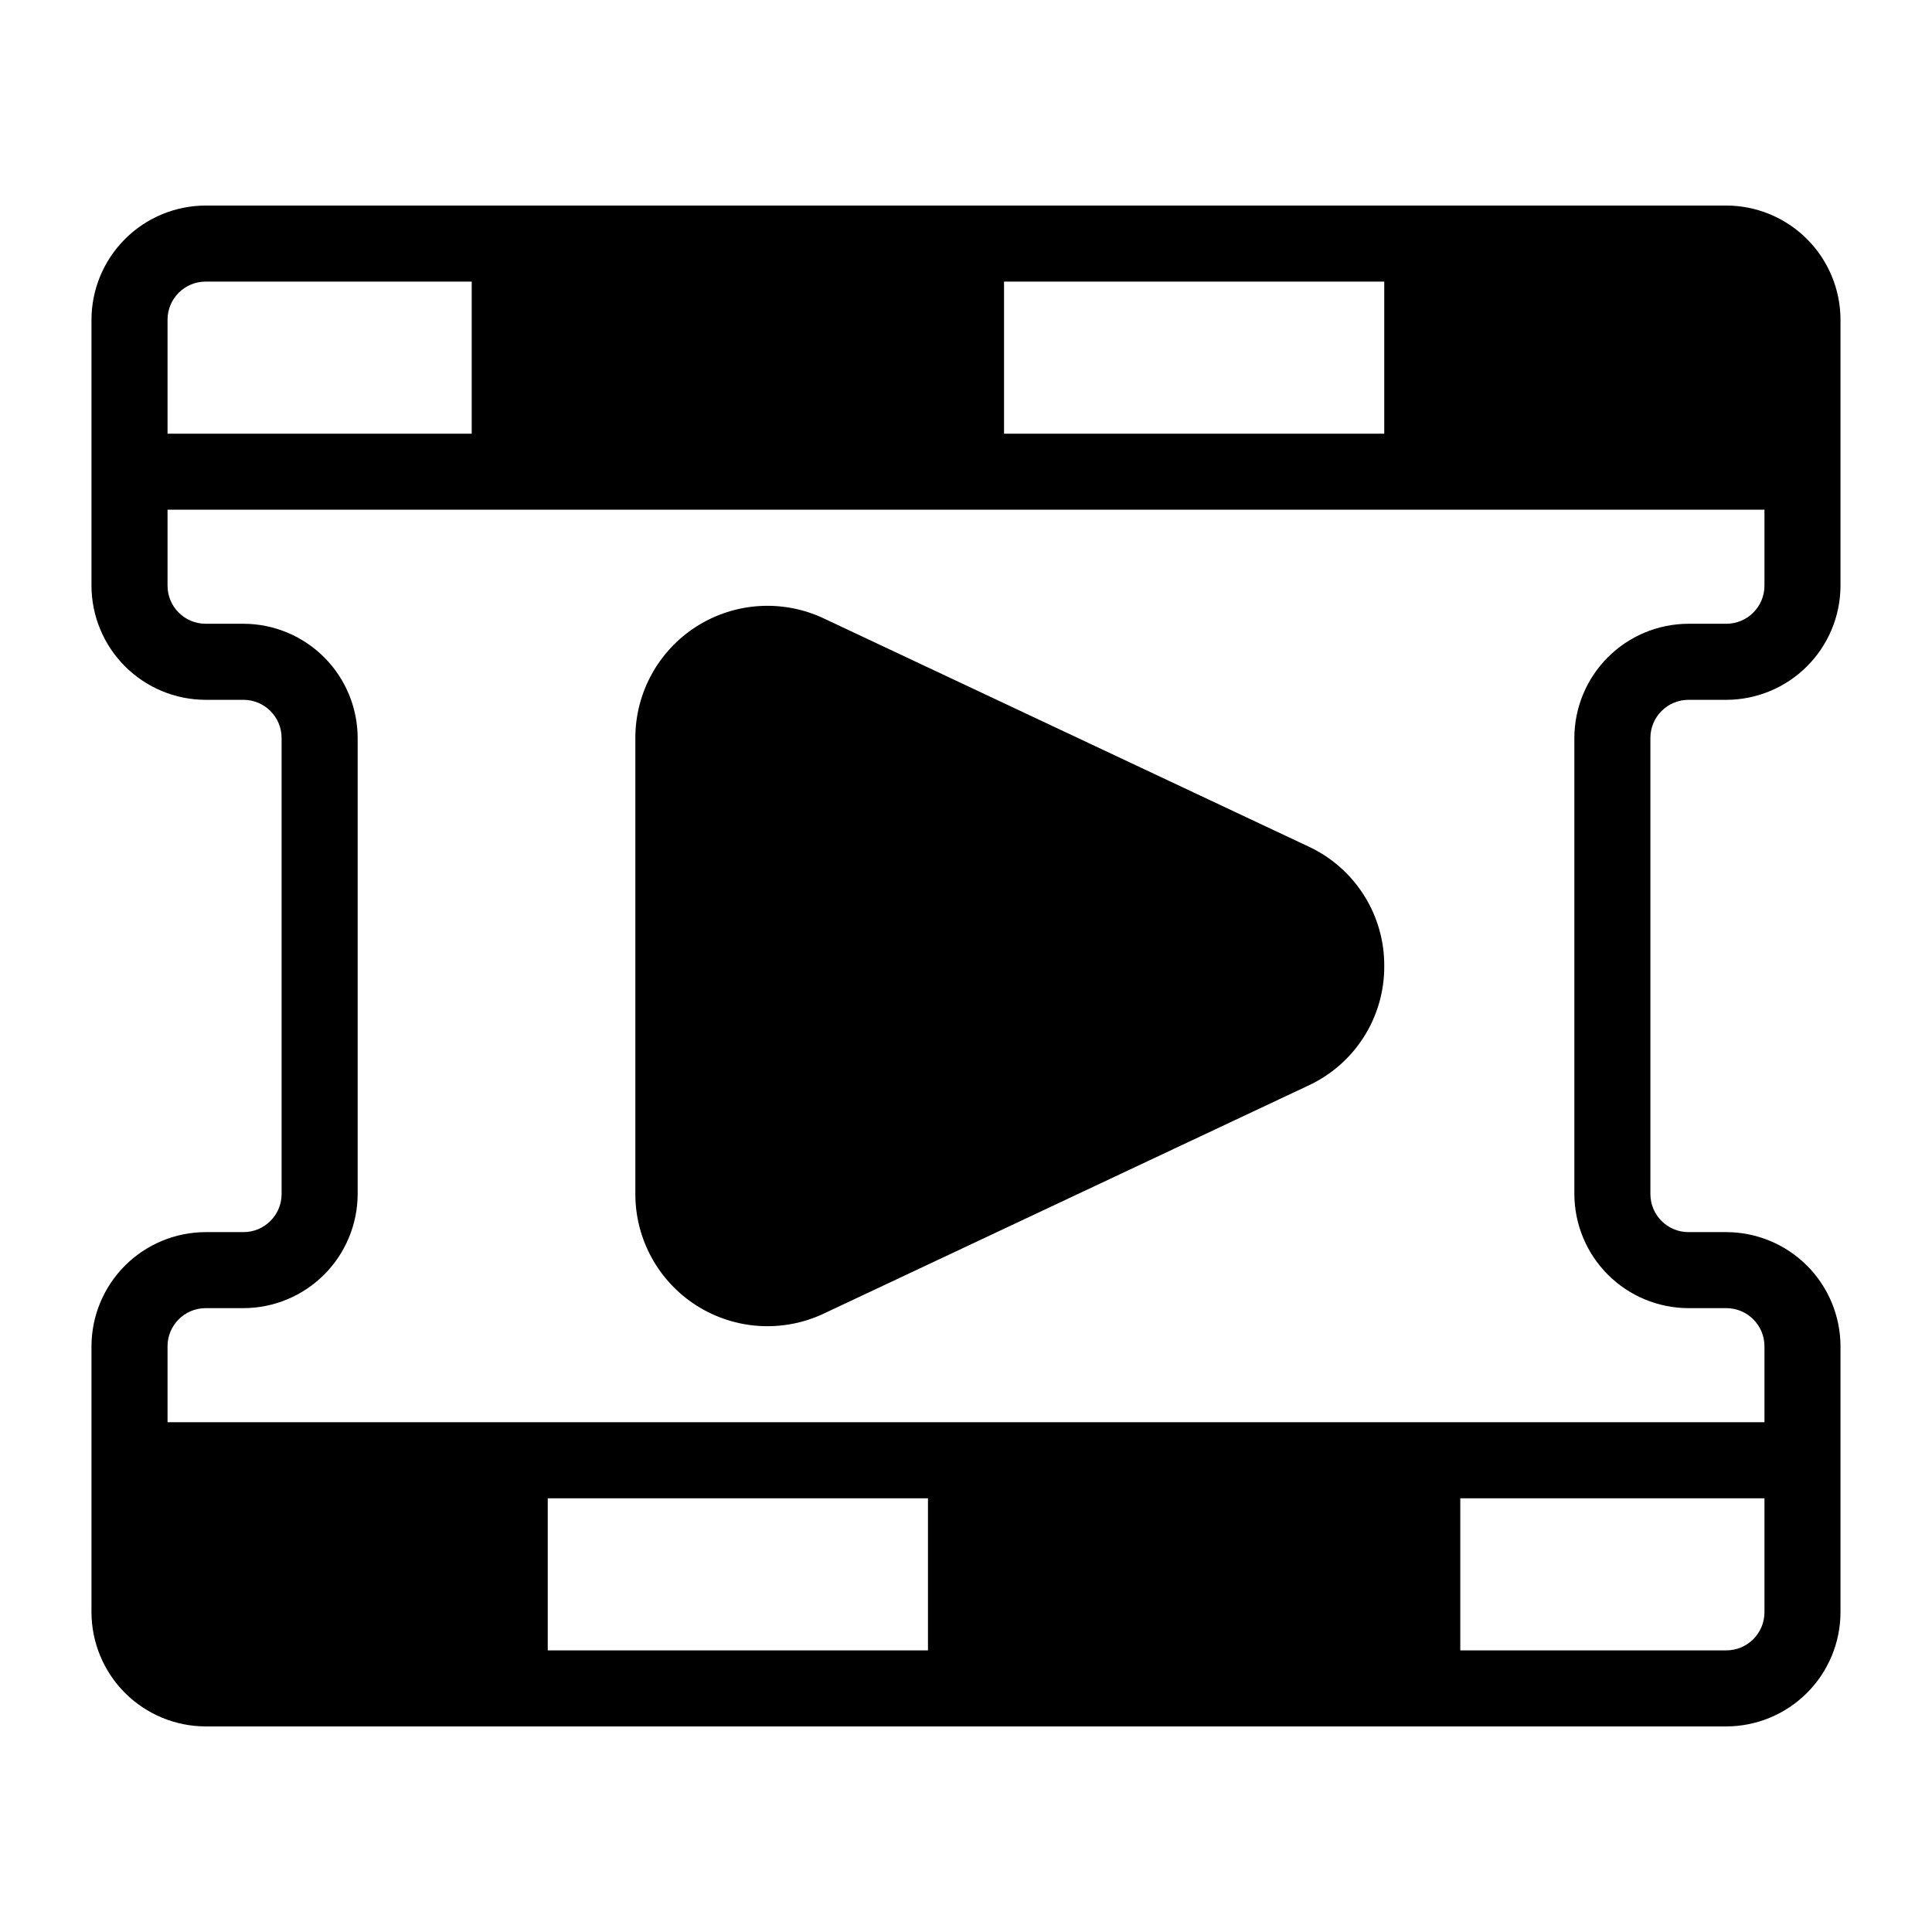 <?xml version="1.0" encoding="UTF-8"?>
<!-- Uploaded to: SVG Repo, www.svgrepo.com, Generator: SVG Repo Mixer Tools -->
<svg fill="#000000" width="800px" height="800px" version="1.1" viewBox="144 144 512 512" xmlns="http://www.w3.org/2000/svg">
 <path d="m510.84 400c0.039 6.648-1.836 13.172-5.402 18.789-3.562 5.617-8.664 10.09-14.699 12.891l-128.45 60.445c-10.844 5.106-23.547 4.305-33.668-2.117-10.121-6.422-16.25-17.574-16.25-29.562v-120.89c0-11.984 6.129-23.141 16.25-29.562 10.121-6.422 22.824-7.223 33.668-2.117l128.45 60.449c6.035 2.797 11.137 7.269 14.699 12.887 3.566 5.617 5.441 12.141 5.402 18.793zm120.91-171.3v70.535c-0.023 8.008-3.215 15.684-8.879 21.348-5.664 5.664-13.34 8.855-21.348 8.879h-10.078c-5.559 0.016-10.059 4.519-10.074 10.078v120.91c0.016 5.559 4.516 10.059 10.074 10.074h10.078c8.008 0.023 15.684 3.215 21.348 8.879 5.664 5.664 8.855 13.34 8.879 21.352v70.535-0.004c-0.023 8.012-3.215 15.688-8.879 21.352-5.664 5.66-13.34 8.855-21.348 8.879h-403.05c-8.012-0.023-15.688-3.219-21.352-8.879-5.664-5.664-8.855-13.34-8.879-21.352v-70.531c0.023-8.012 3.215-15.688 8.879-21.352 5.664-5.664 13.34-8.855 21.352-8.879h10.074c5.559-0.016 10.059-4.516 10.078-10.074v-120.91c-0.02-5.559-4.519-10.062-10.078-10.078h-10.074c-8.012-0.023-15.688-3.215-21.352-8.879-5.664-5.664-8.855-13.34-8.879-21.348v-70.535c0.023-8.008 3.215-15.684 8.879-21.348 5.664-5.664 13.34-8.855 21.352-8.879h403.05c8.008 0.023 15.684 3.215 21.348 8.879 5.664 5.664 8.855 13.34 8.879 21.348zm-120.91 30.23v-40.305h-100.76v40.305zm-322.44-30.23v30.23h80.609v-40.305h-70.531c-5.559 0.016-10.062 4.516-10.078 10.074zm100.76 312.36v40.305h100.76v-40.305zm322.44 30.23v-30.23h-80.609v40.305h70.535c5.559-0.016 10.059-4.519 10.074-10.078zm0-272.06v-20.152h-423.2v20.152c0.016 5.555 4.519 10.059 10.078 10.074h10.074c8.012 0.023 15.684 3.215 21.348 8.879 5.664 5.664 8.859 13.34 8.883 21.352v120.91c-0.023 8.008-3.219 15.684-8.883 21.348-5.664 5.664-13.336 8.855-21.348 8.879h-10.074c-5.559 0.016-10.062 4.519-10.078 10.078v20.152h423.2v-20.152c-0.016-5.559-4.516-10.062-10.074-10.078h-10.078c-8.008-0.023-15.684-3.215-21.348-8.879-5.664-5.664-8.855-13.34-8.879-21.348v-120.91c0.023-8.012 3.215-15.688 8.879-21.352 5.664-5.664 13.34-8.855 21.348-8.879h10.078c5.559-0.016 10.059-4.519 10.074-10.074z"/>
</svg>